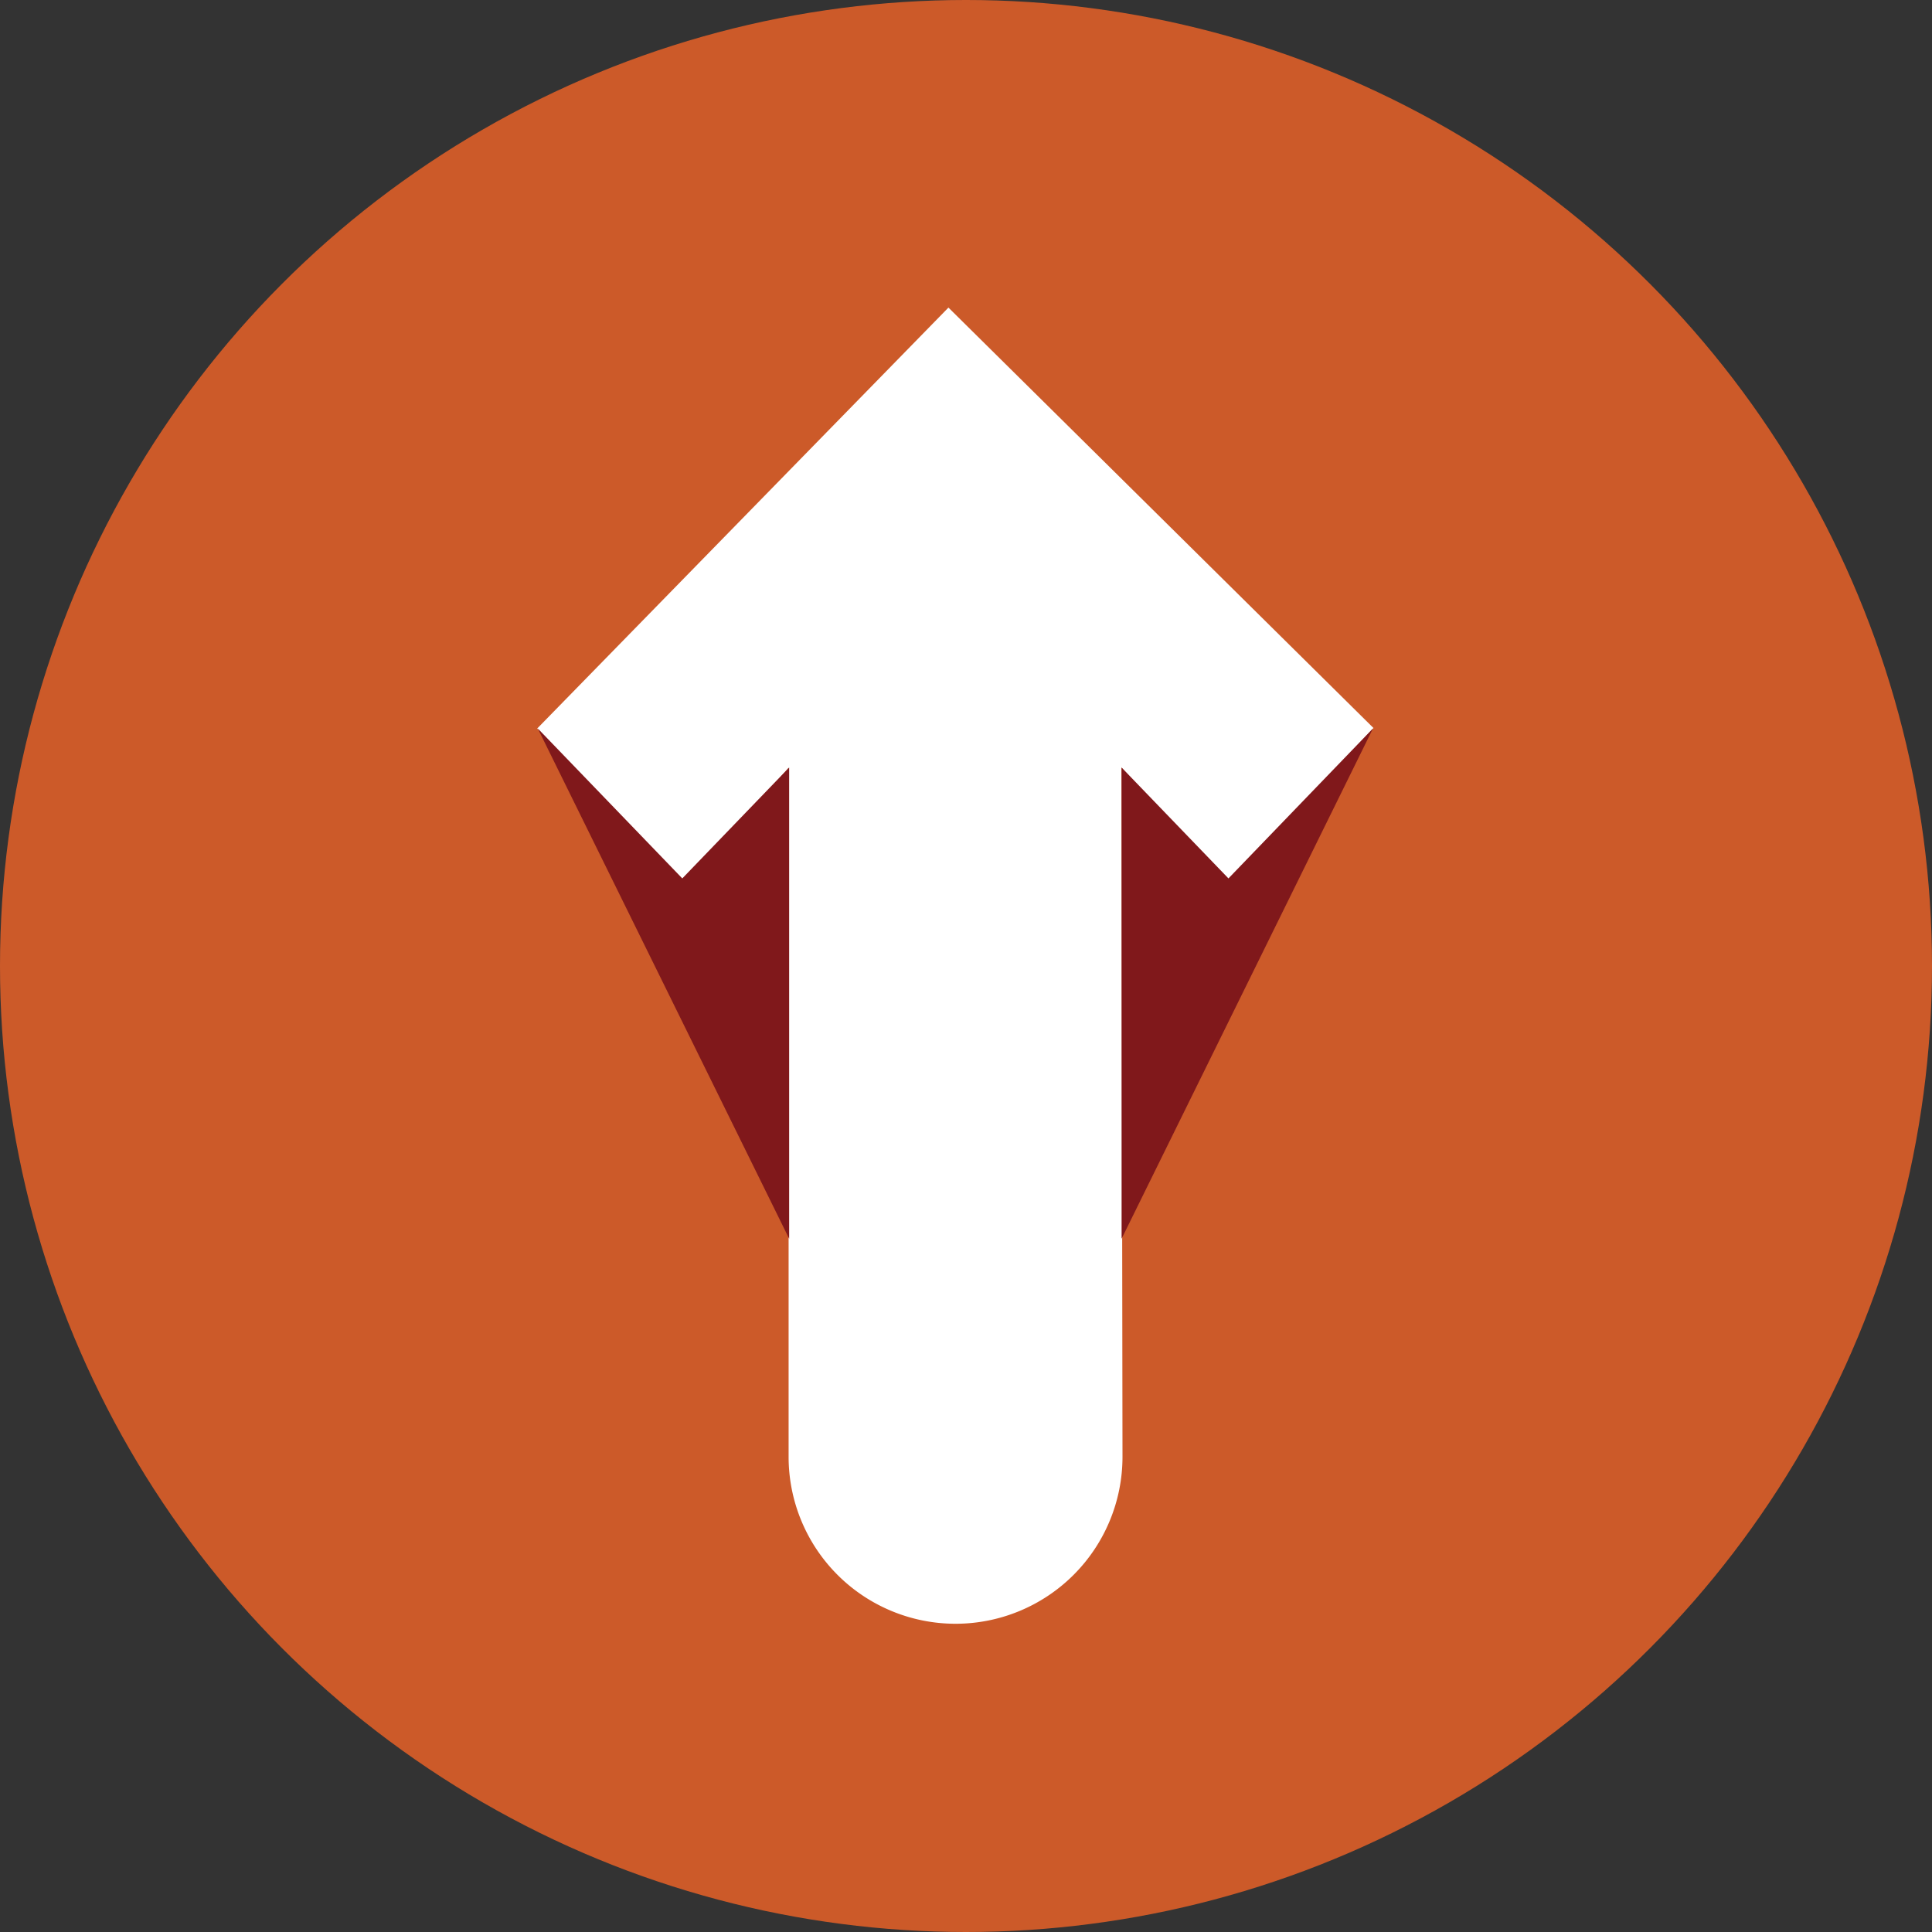<svg xmlns="http://www.w3.org/2000/svg" width="110" height="110" viewBox="0 0 110 110"><rect x="0" y="0" width="110" height="110" fill="#333333" stroke="none"/><g id="Grupo_443" data-name="Grupo 443" transform="translate(-1705 -4290)"><circle id="Elipse_16" data-name="Elipse 16" cx="55" cy="55" r="55" transform="translate(1705 4290)" fill="#cc5a29"></circle><path id="Caminho_1682" data-name="Caminho 1682" d="M1759,4307.513l24.2,23.937-8.337,9.013-6.009-6.76.056,39.242a9.505,9.505,0,1,1-19.01,0v-39.232l-5.983,6.825-8.329-9.062L1759,4307.513" fill="#fff"></path><path id="Caminho_1683" data-name="Caminho 1683" d="M1743.847,4340.013l-8.228-8.537,14.312,29.051V4333.7Z" fill="#80181b"></path><path id="Caminho_1684" data-name="Caminho 1684" d="M1774.943,4340.013l8.228-8.537-14.312,29.051V4333.7Z" fill="#80181b"></path></g></svg>